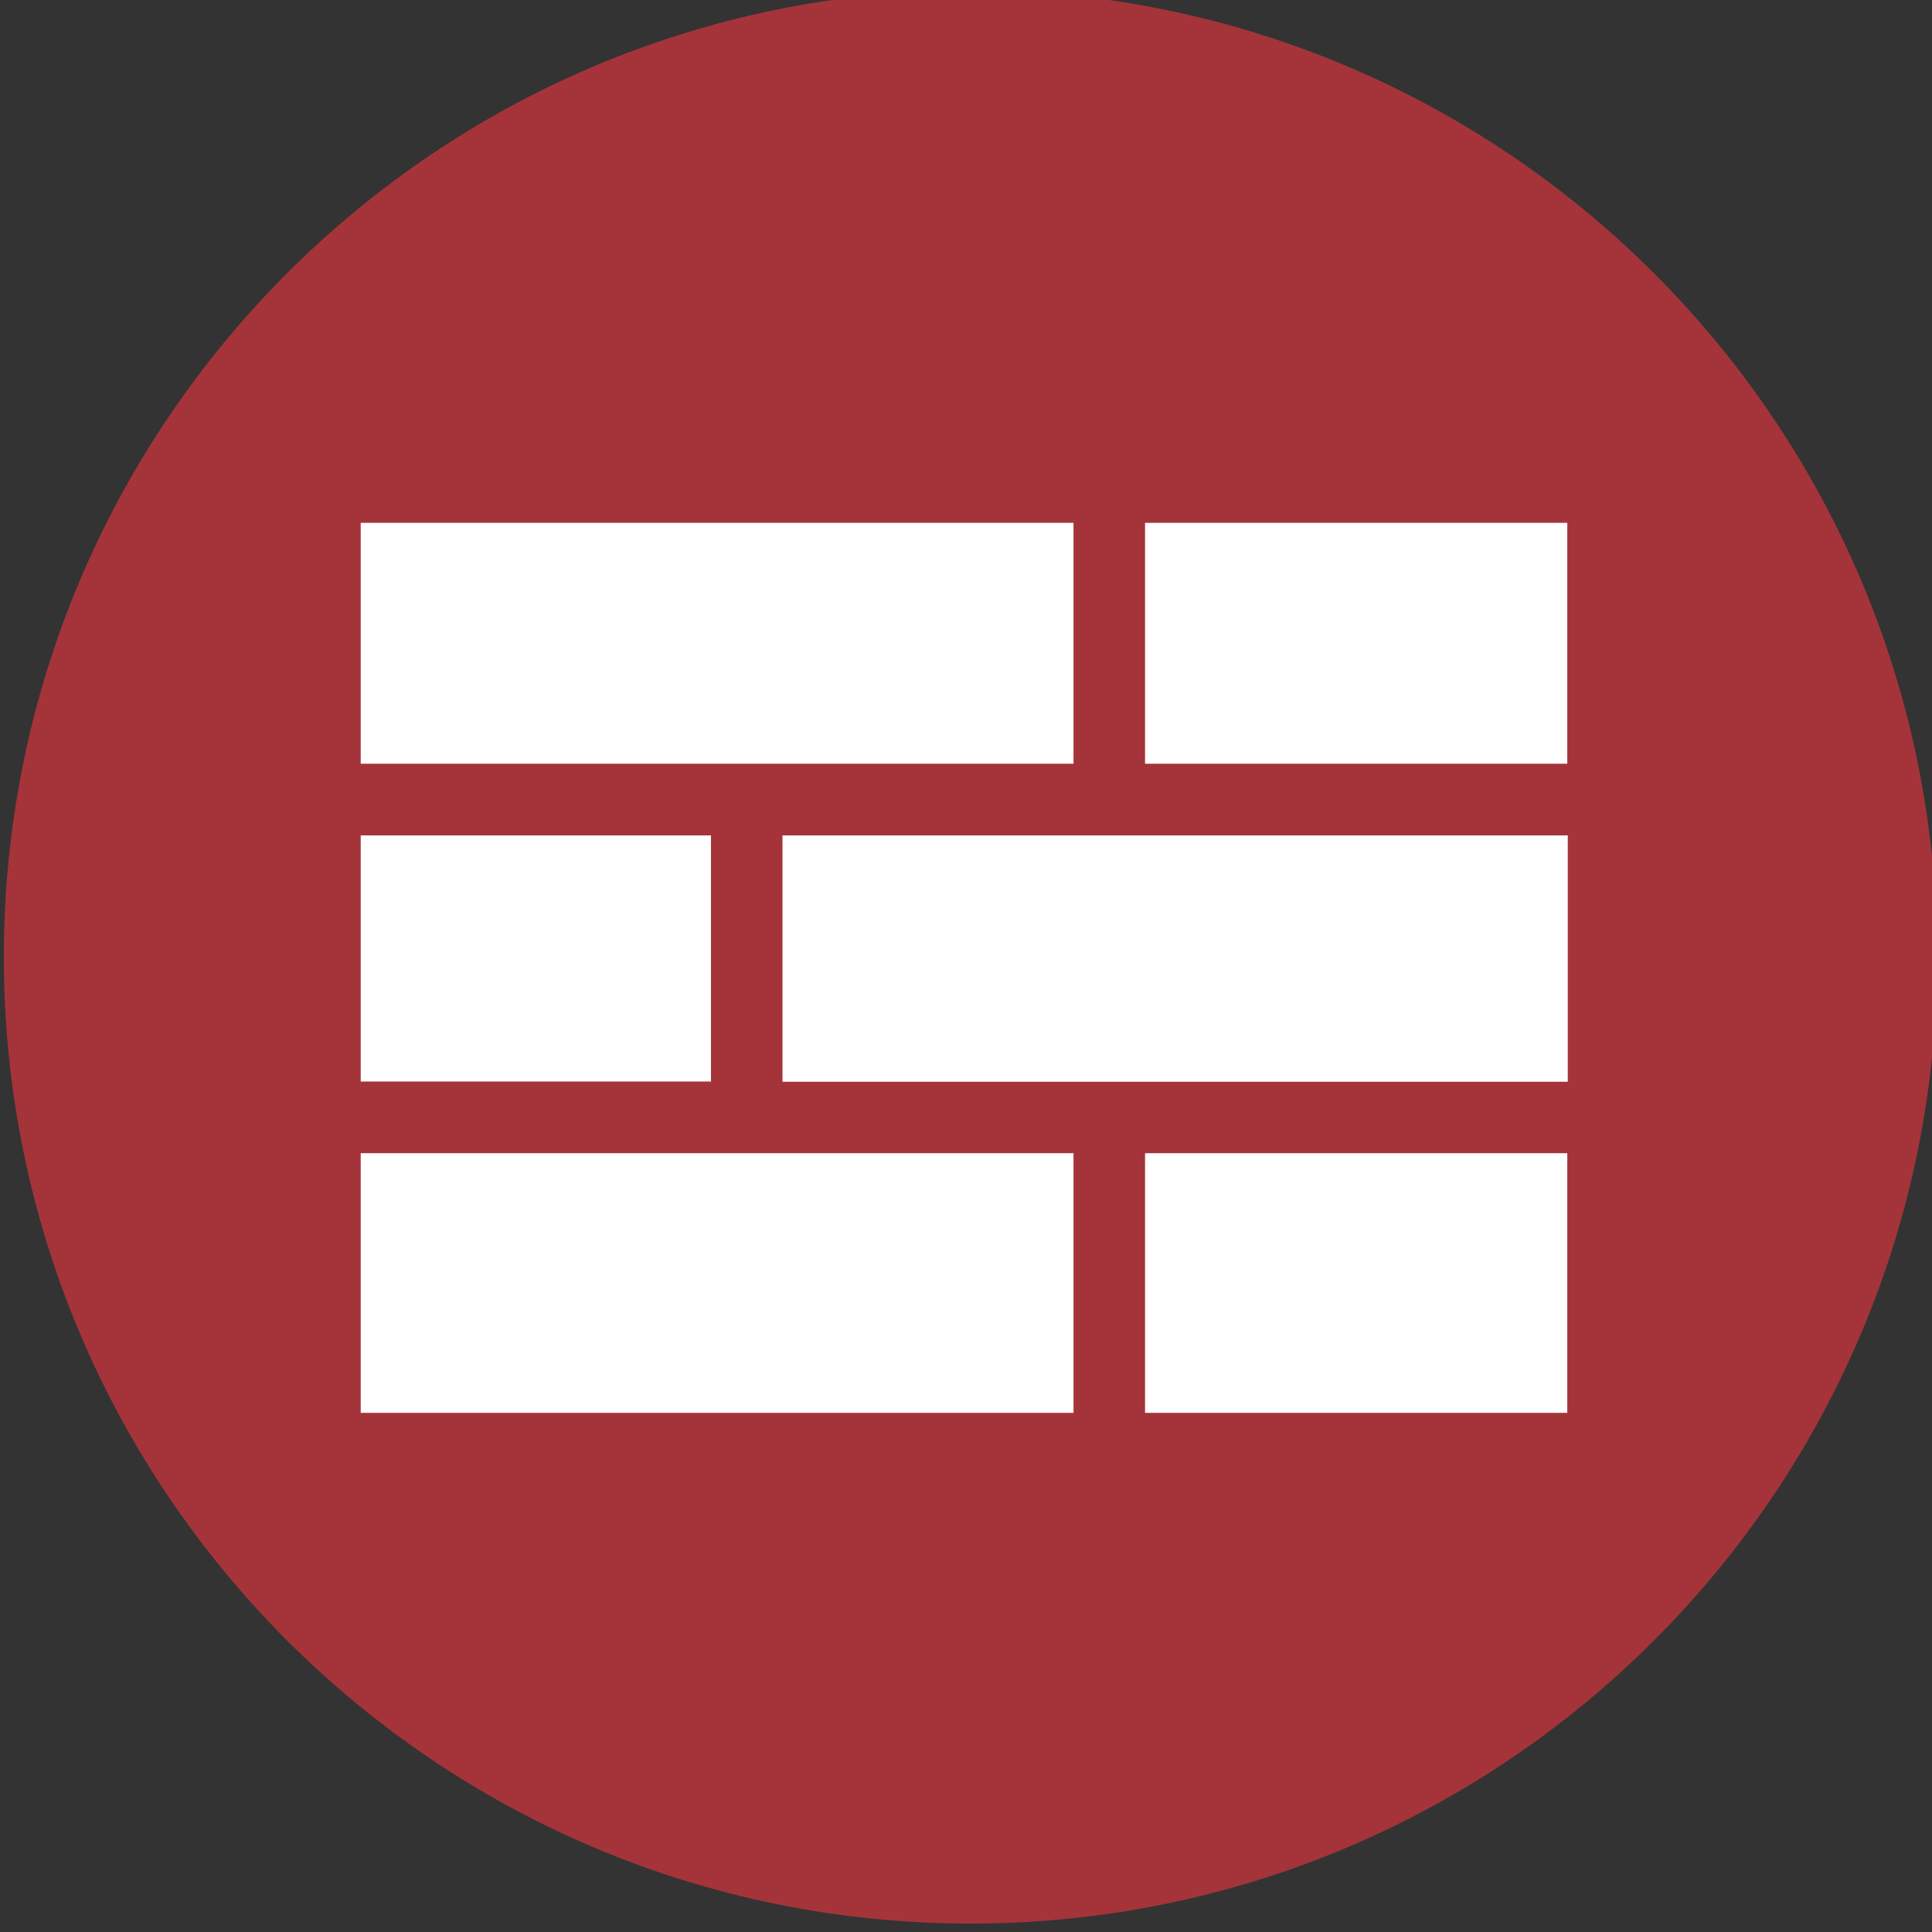 <?xml version="1.0" encoding="UTF-8" standalone="no"?>
<svg
   xmlns:dc="http://purl.org/dc/elements/1.1/"
   xmlns:cc="http://creativecommons.org/ns#"
   xmlns:rdf="http://www.w3.org/1999/02/22-rdf-syntax-ns#"
   xmlns:svg="http://www.w3.org/2000/svg"
   xmlns="http://www.w3.org/2000/svg"
   width="12.56mm"
   height="12.561mm"
   viewBox="0 0 12.56 12.561"
   version="1.1"
   id="svg538">
  <rect x="0" y="0" width="12.56" height="12.561" fill="#333333" stroke="none"/>
  <defs
     id="defs532">
    <clipPath
       clipPathUnits="userSpaceOnUse"
       id="clipPath202-7">
      <path
         d="M 0,0 H 792 V 612 H 0 Z"
         id="path200-6-5" />
    </clipPath>
  </defs>
  <g
     id="layer1"
     transform="translate(-87.458,-198.494)">
    <g
       id="g3449"
       transform="translate(-44.336,175.593)">
      <g
         id="g196-9"
         transform="matrix(0.228,0,0,-0.228,96.543,116.906)"
         style="fill:#a4343a;fill-opacity:1;stroke-width:1.001;stroke-miterlimit:4;stroke-dasharray:none">
        <g
           id="g198-0-2"
           clip-path="url(#clipPath202-7)"
           style="fill:#a4343a;fill-opacity:1;stroke-width:1.001;stroke-miterlimit:4;stroke-dasharray:none">
          <g
             id="g204-9-2"
             transform="translate(209.846,385.019)"
             style="fill:#a4343a;fill-opacity:1;stroke-width:1.001;stroke-miterlimit:4;stroke-dasharray:none">
            <path
               d="m 0,0 c 0,-15.223 -12.341,-27.564 -27.564,-27.564 -15.223,0 -27.563,12.341 -27.563,27.564 0,15.223 12.34,27.564 27.563,27.564 C -12.341,27.564 0,15.223 0,0"
               style="fill:#a4343a;fill-opacity:1;fill-rule:nonzero;stroke:none;stroke-width:1.001;stroke-miterlimit:4;stroke-dasharray:none"
               id="path206-3-8" />
          </g>
        </g>
      </g>
      <path
         d="m 138.773,26.3 h -4.634 v 1.566 h 4.634 z"
         style="fill:#ffffff;fill-opacity:1;fill-rule:nonzero;stroke:none;stroke-width:0.228"
         id="path208-6-9" />
      <g
         id="g210-0-7"
         transform="matrix(0.228,0,0,-0.228,136.881,28.332)">
        <path
           d="M 0,0 V -7.024 H 22.391 V -6.743 -0.164 0 Z"
           style="fill:#ffffff;fill-opacity:1;fill-rule:nonzero;stroke:none"
           id="path212-6-3" />
      </g>
      <path
         d="m 139.238,27.866 h 2.745 v -1.566 h -2.745 z"
         style="fill:#ffffff;fill-opacity:1;fill-rule:nonzero;stroke:none;stroke-width:0.228"
         id="path214-6" />
      <path
         d="m 138.773,30.398 h -4.634 v 1.688 h 4.634 z"
         style="fill:#ffffff;fill-opacity:1;fill-rule:nonzero;stroke:none;stroke-width:0.228"
         id="path216-2-1" />
      <path
         d="m 136.416,28.332 h -2.277 v 1.6 h 2.277 z"
         style="fill:#ffffff;fill-opacity:1;fill-rule:nonzero;stroke:none;stroke-width:0.228"
         id="path218-2" />
      <path
         d="m 139.238,32.086 h 2.745 v -1.688 h -2.745 z"
         style="fill:#ffffff;fill-opacity:1;fill-rule:nonzero;stroke:none;stroke-width:0.228"
         id="path220-6-9" />
    </g>
  </g>
</svg>
